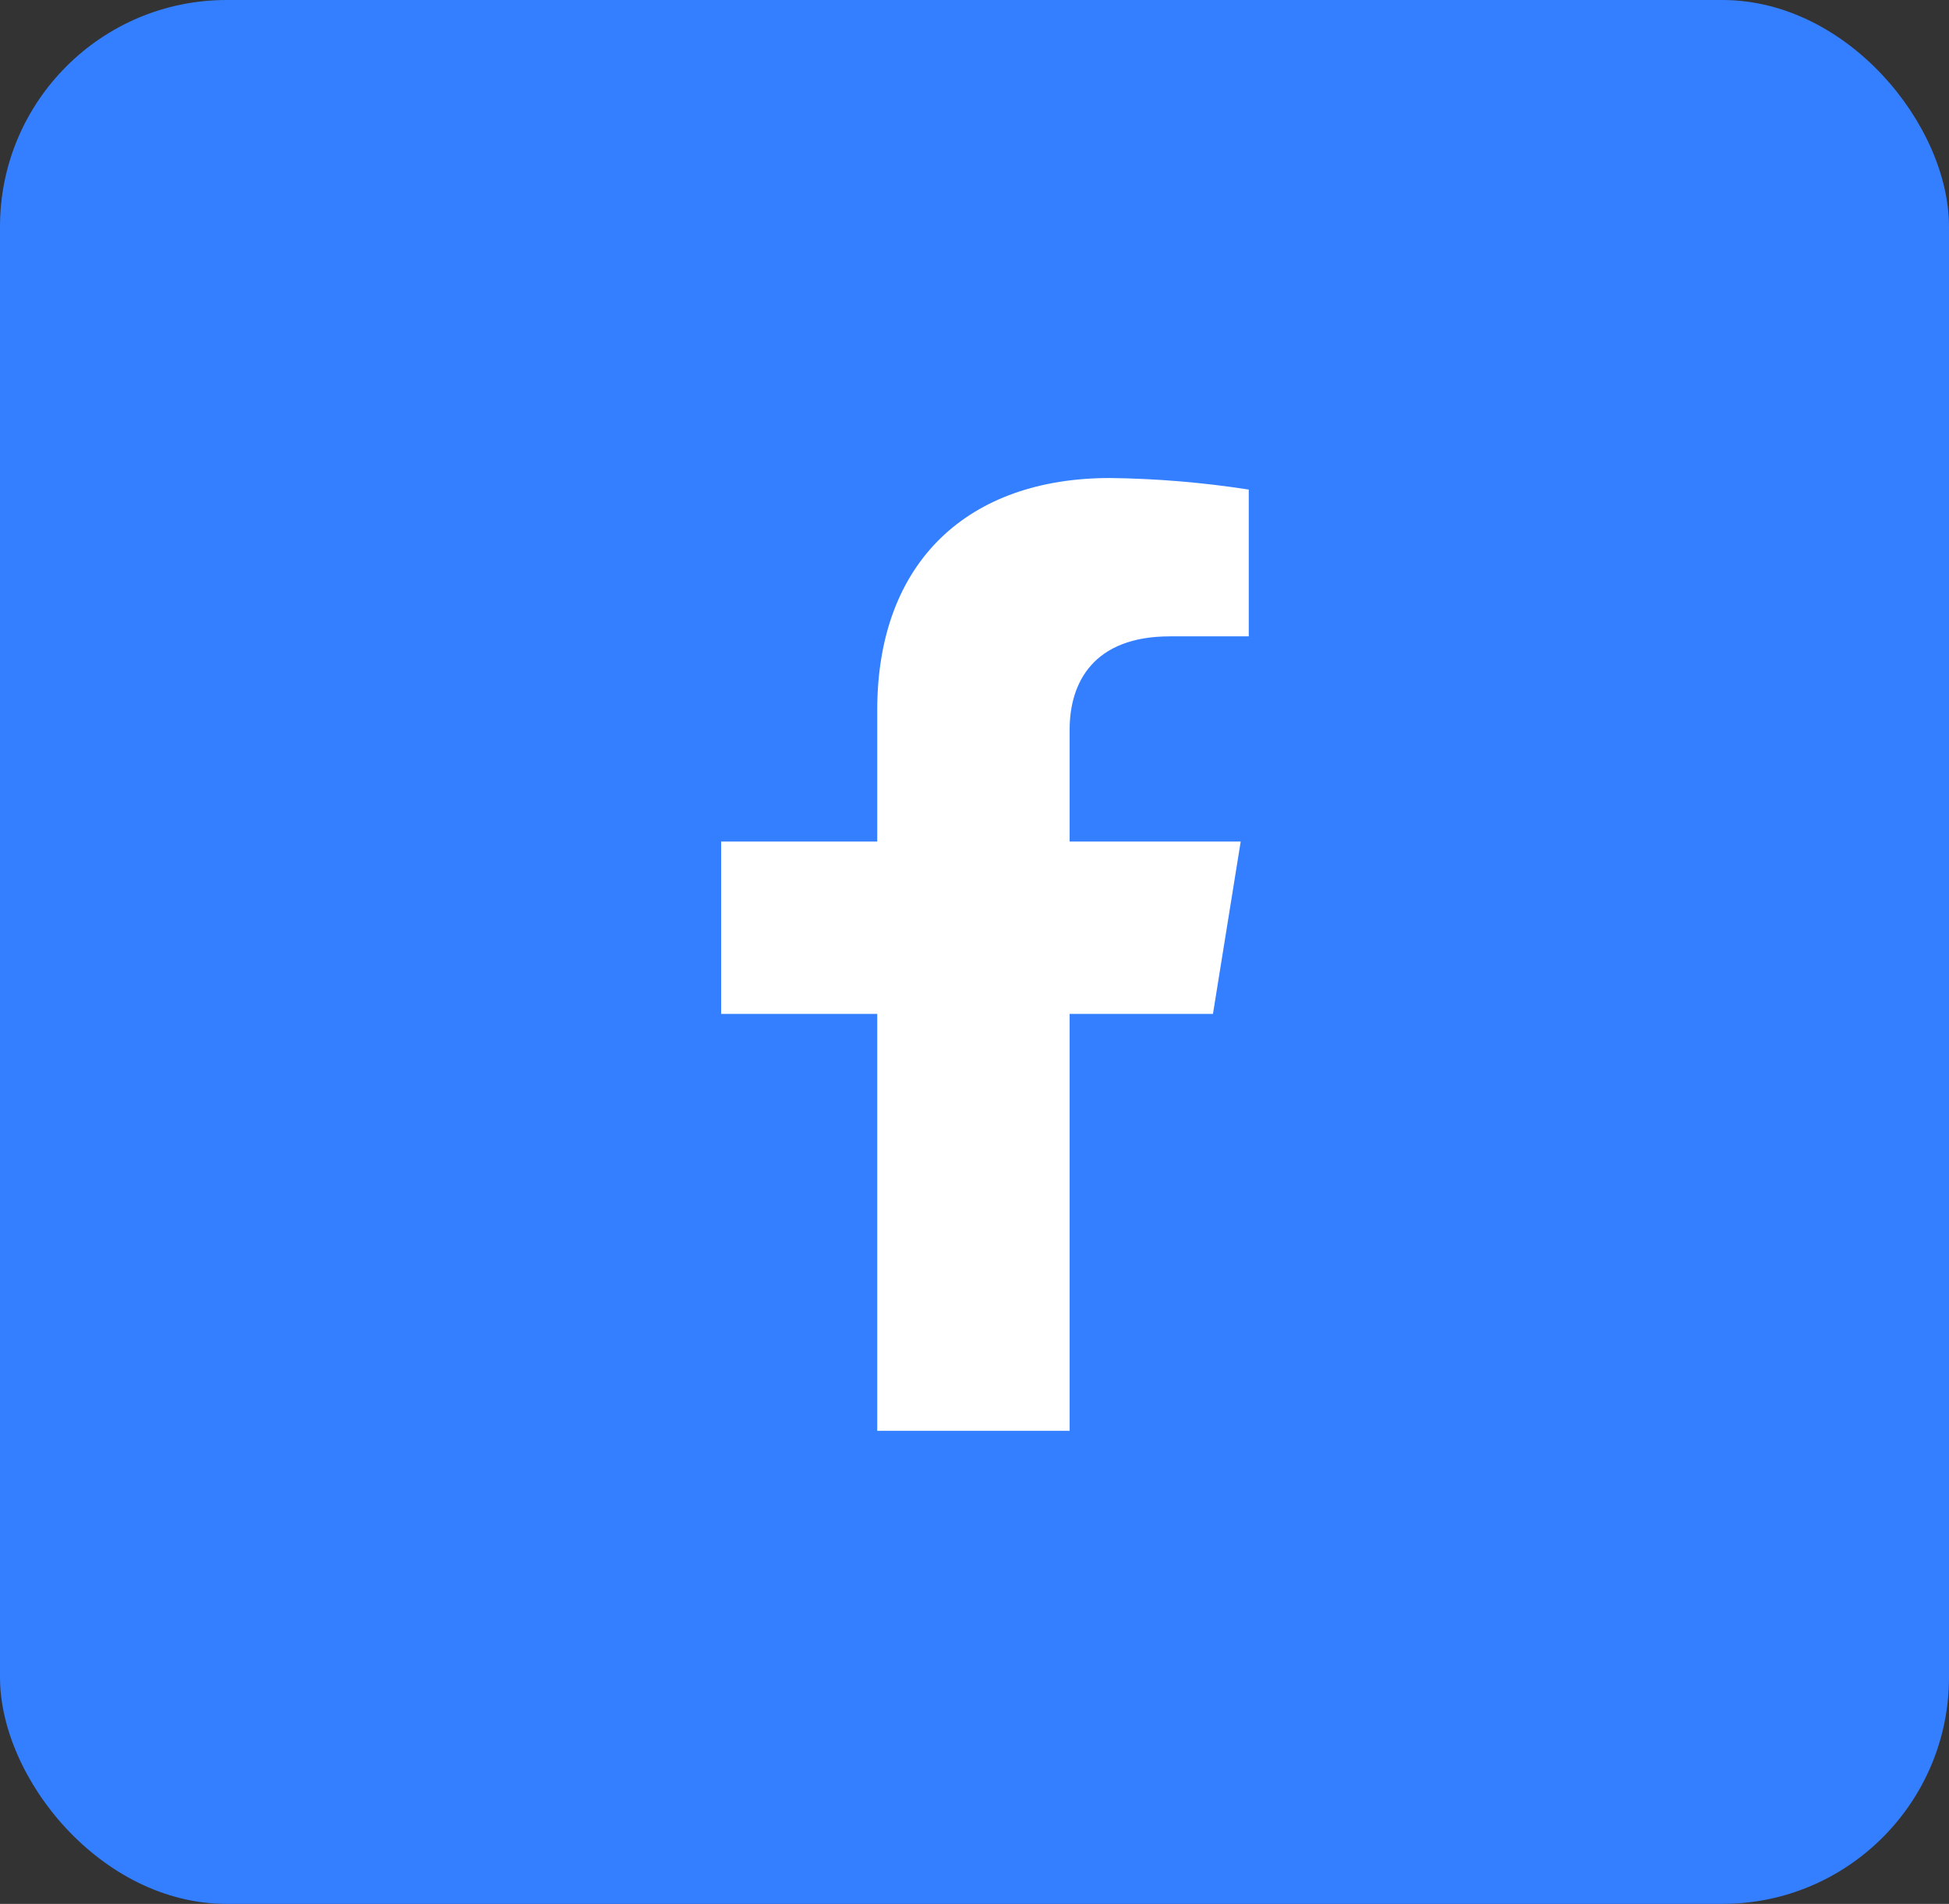 <?xml version="1.0" encoding="UTF-8"?>
<svg xmlns="http://www.w3.org/2000/svg" width="43" height="42" viewBox="0 0 43 42" fill="none">
  <rect x="0" y="0" width="43" height="42" fill="#333333" stroke="none"/>
  <rect width="43" height="42" rx="5" fill="#337FFF"></rect>
  <path d="M26.761 22.367L27.373 18.565H23.599V16.094C23.599 15.054 24.126 14.038 25.811 14.038H27.551V10.8C26.538 10.643 25.514 10.557 24.488 10.545C21.381 10.545 19.354 12.369 19.354 15.666V18.565H15.91V22.367H19.354V31.564H23.599V22.367H26.761Z" fill="white"></path>
</svg>
